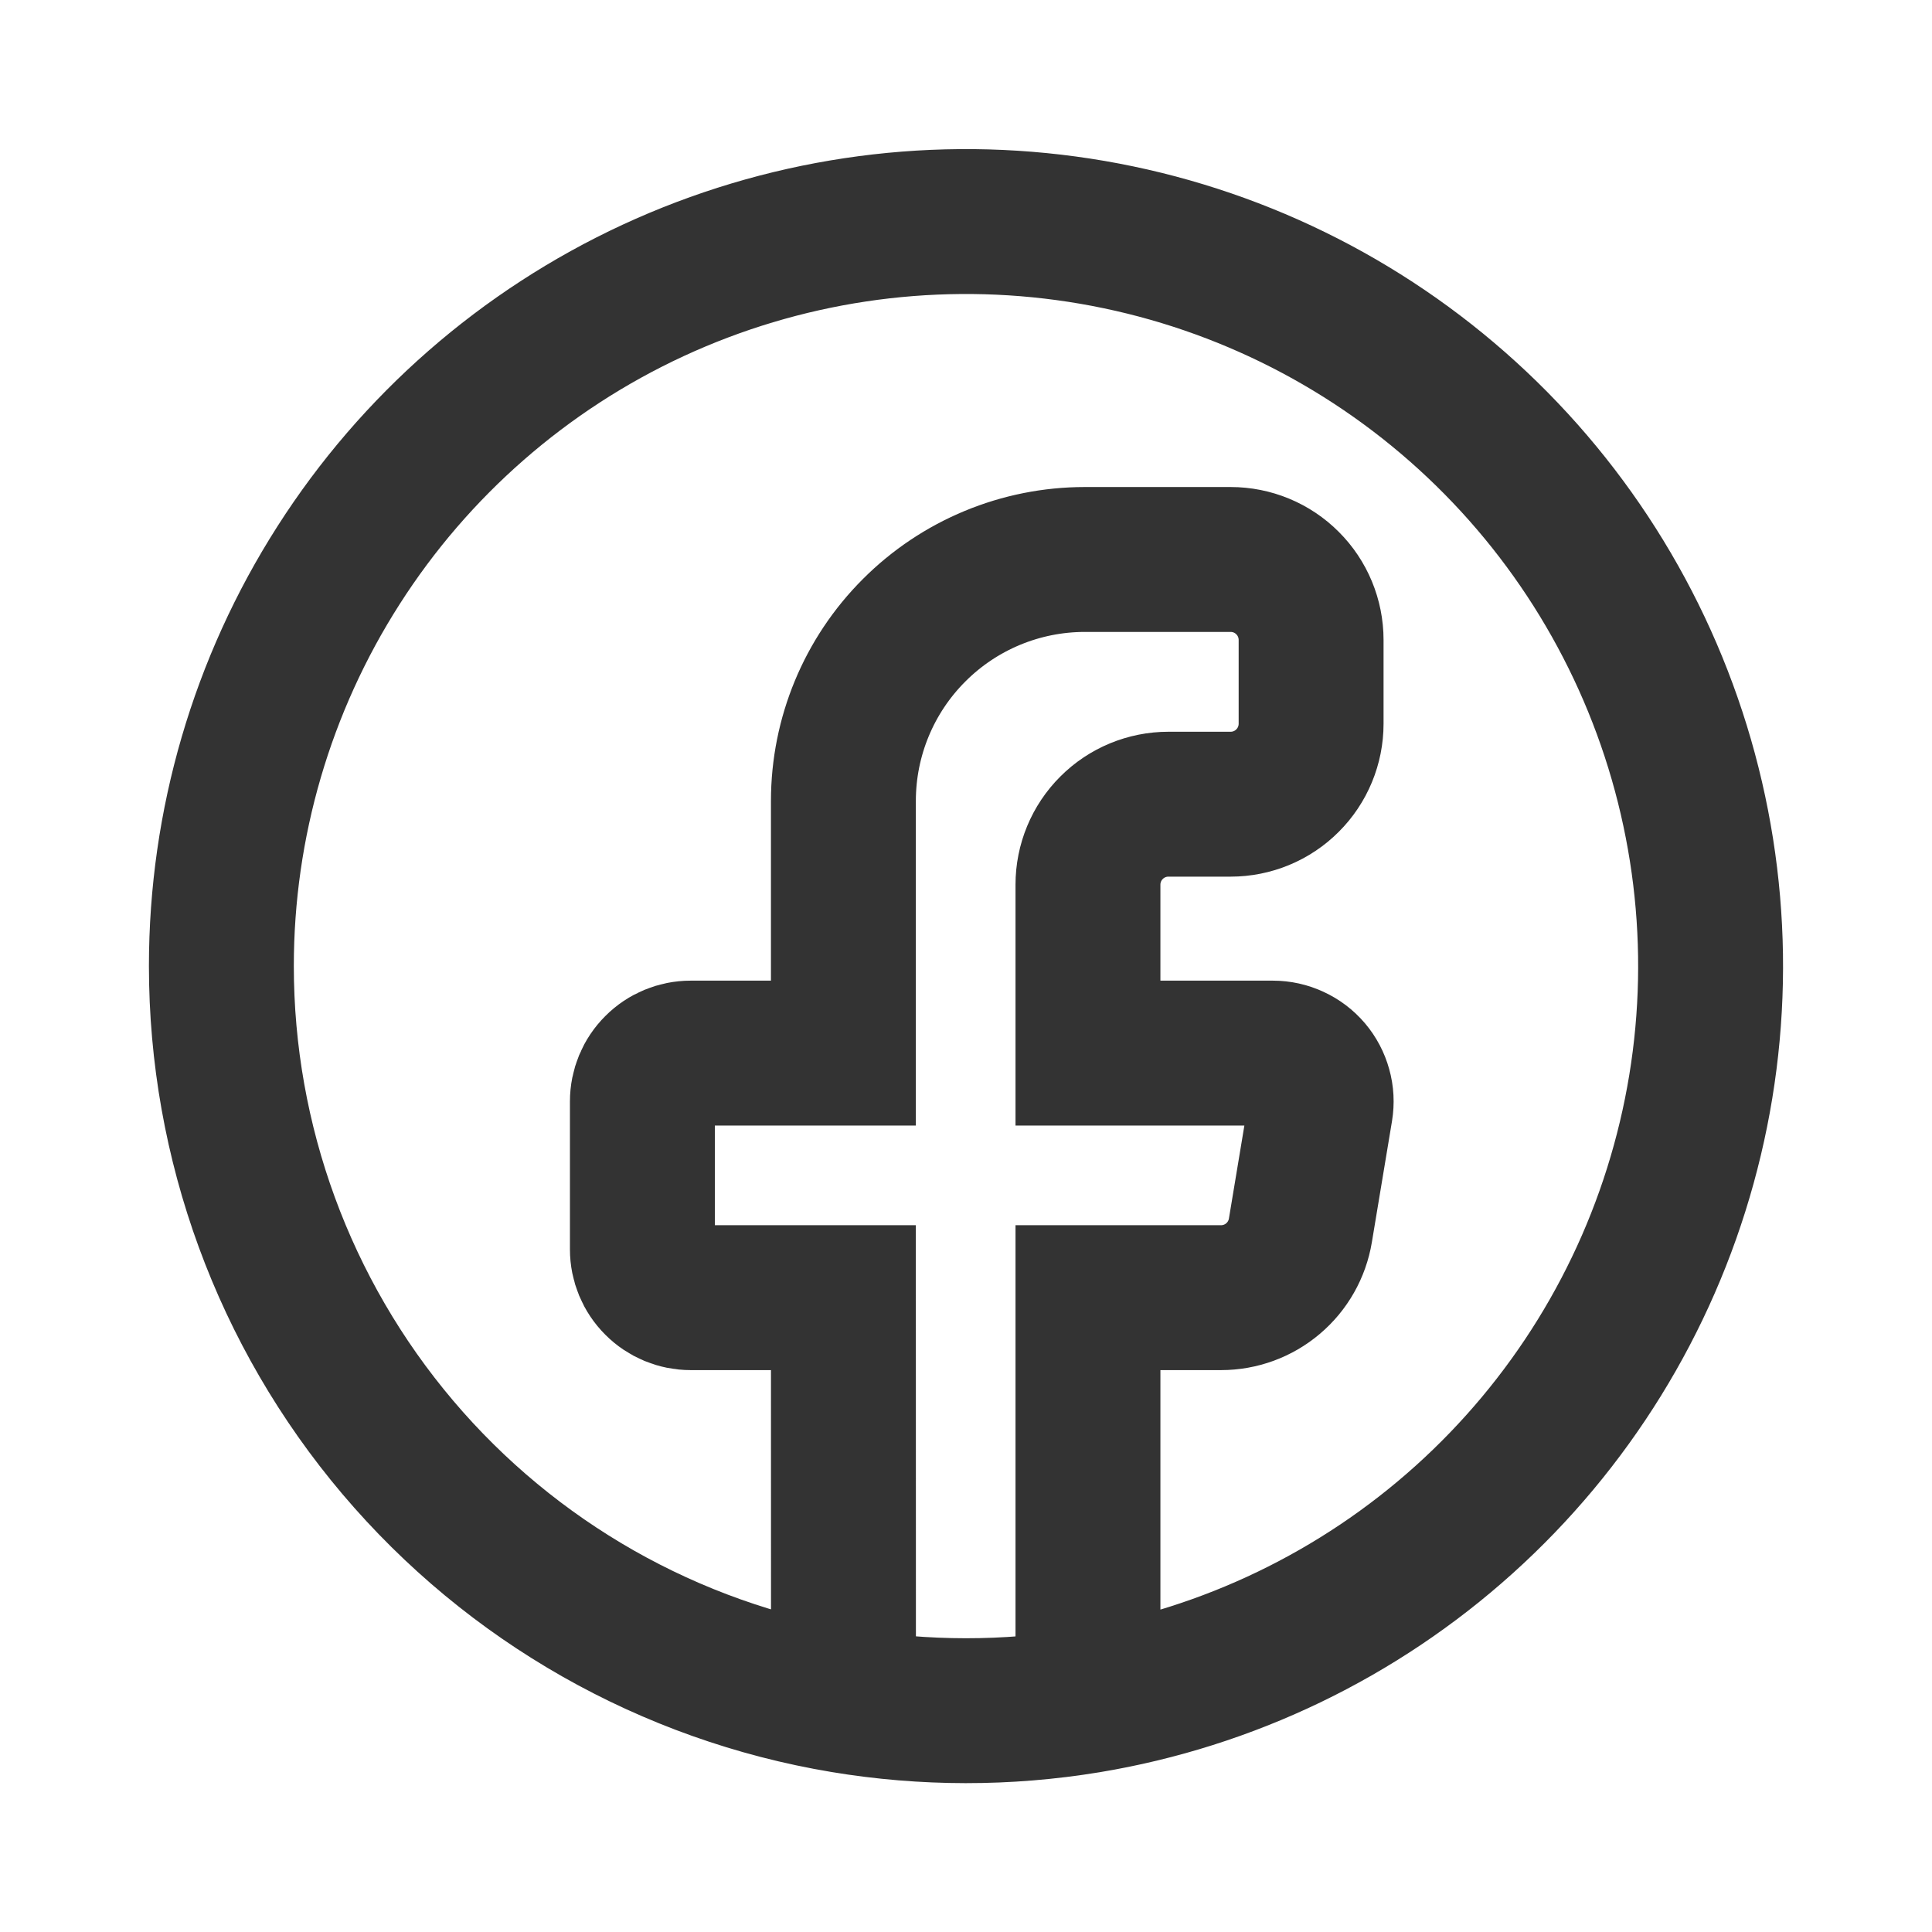<svg width="24" height="24" viewBox="0 0 24 24" fill="none" xmlns="http://www.w3.org/2000/svg">
<path d="M10.478 21.125C11.483 21.292 12.509 21.293 13.515 21.127M10.478 21.125C8.318 20.765 6.356 19.65 4.941 17.979C3.526 16.308 2.75 14.19 2.75 12C2.75 10.235 3.255 8.508 4.206 7.021C5.156 5.534 6.512 4.35 8.113 3.608C9.714 2.867 11.494 2.599 13.243 2.836C14.992 3.073 16.636 3.805 17.982 4.947C19.328 6.088 20.319 7.59 20.839 9.276C21.359 10.963 21.386 12.762 20.916 14.463C20.447 16.165 19.5 17.696 18.189 18.876C16.878 20.057 15.256 20.838 13.515 21.127M10.478 21.125L10.477 16.12H8.58C8.421 16.12 8.268 16.057 8.156 15.944C8.043 15.832 7.98 15.679 7.98 15.52V13.682C7.98 13.523 8.043 13.37 8.156 13.258C8.268 13.145 8.421 13.082 8.58 13.082H10.477V9.95C10.477 9.154 10.793 8.391 11.356 7.829C11.918 7.266 12.681 6.95 13.477 6.95H15.287C15.552 6.95 15.807 7.055 15.994 7.243C16.182 7.43 16.287 7.685 16.287 7.95V8.99C16.287 9.255 16.182 9.51 15.994 9.697C15.807 9.885 15.552 9.99 15.287 9.99H14.515C14.25 9.99 13.995 10.095 13.808 10.283C13.62 10.47 13.515 10.725 13.515 10.99V13.082H15.812C15.899 13.082 15.985 13.101 16.064 13.138C16.143 13.174 16.213 13.227 16.27 13.294C16.326 13.36 16.367 13.438 16.39 13.522C16.414 13.606 16.418 13.694 16.404 13.78L16.154 15.284C16.115 15.518 15.995 15.73 15.814 15.883C15.634 16.036 15.405 16.12 15.168 16.12H13.515V21.127" stroke="black" stroke-opacity="0.8" stroke-width="1.8" stroke-linecap="round"/>
</svg>











